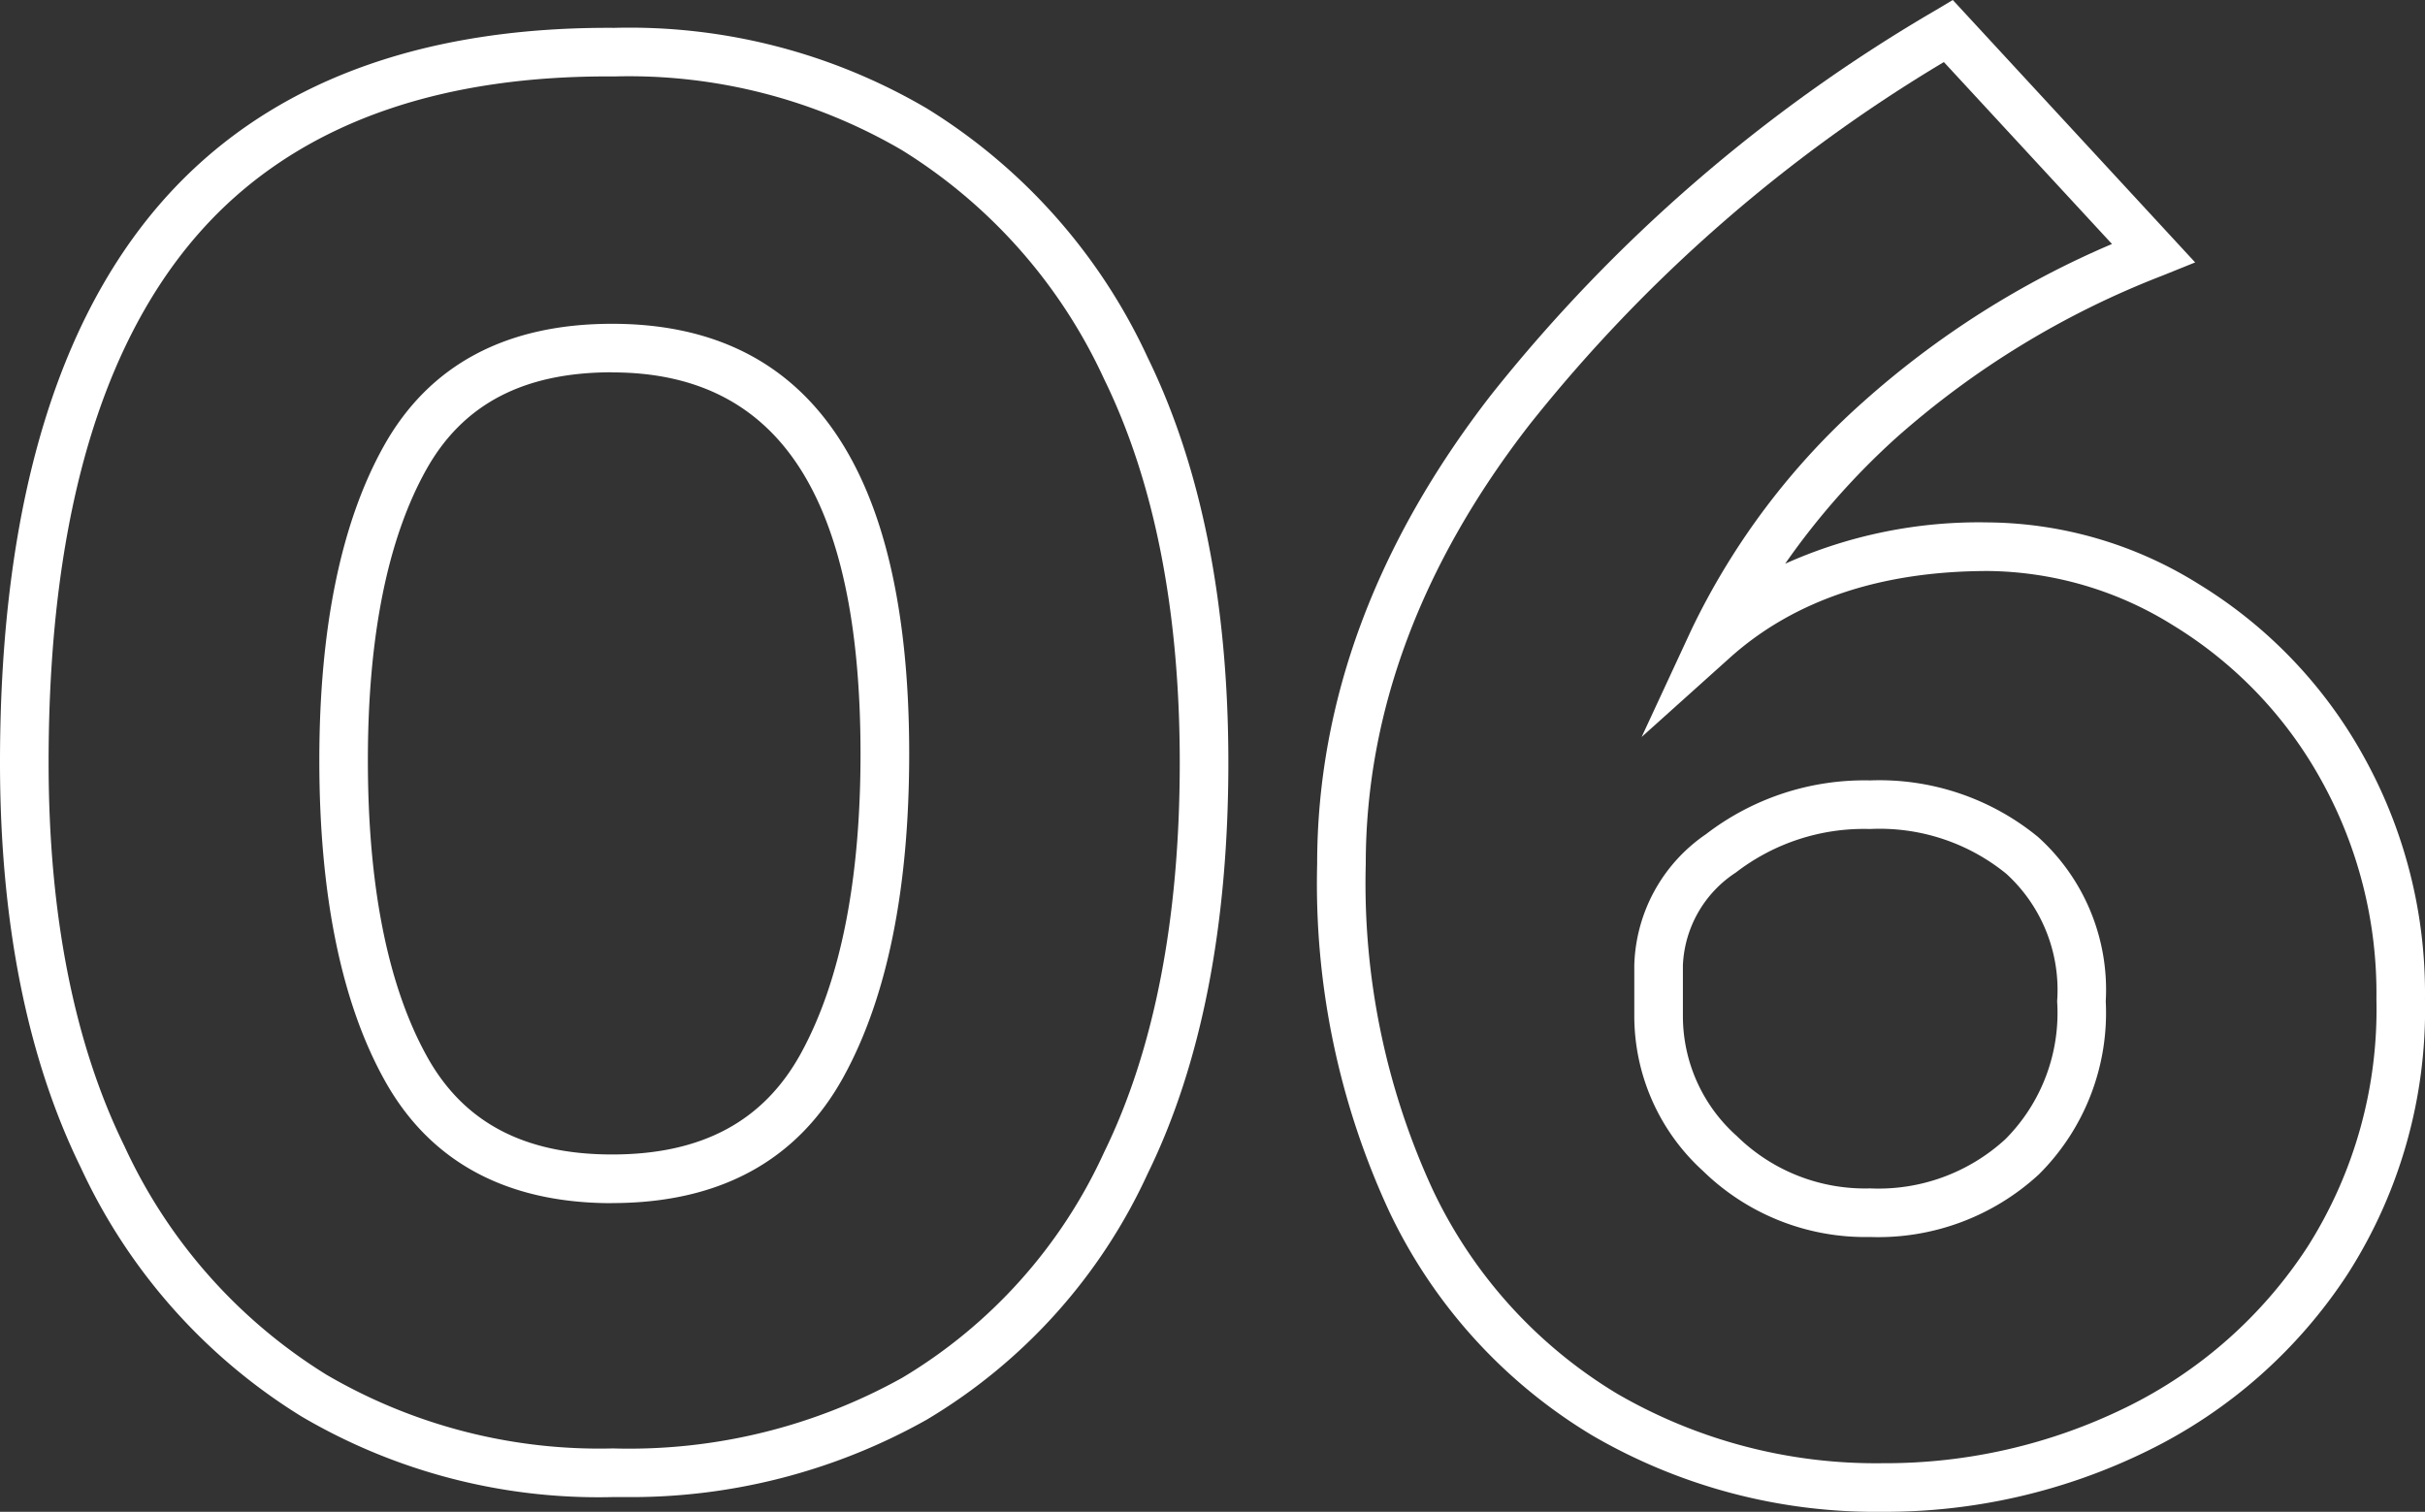 <svg xmlns="http://www.w3.org/2000/svg" xmlns:xlink="http://www.w3.org/1999/xlink" width="99.787" height="62.218" viewBox="0 0 99.787 62.218">
  <rect x="0" y="0" width="99.787" height="62.218" fill="#333333" stroke="none"/>
  <defs>
    <clipPath id="clip-path">
      <rect id="長方形_1766" data-name="長方形 1766" width="99.787" height="62.218" transform="translate(0 0)" fill="none"/>
    </clipPath>
  </defs>
  <g id="_06" data-name="06" transform="translate(0 0)">
    <g id="グループ_3052" data-name="グループ 3052" clip-path="url(#clip-path)">
      <path id="パス_108" data-name="パス 108" d="M25.633,61.612l-.373,0a24.124,24.124,0,0,1-12.852-3.316h0A23.722,23.722,0,0,1,3.321,48.043C1.117,43.549,0,37.942,0,31.378,0,20.413,2.55,12.321,7.58,7.327,11.765,3.172,17.707,1.1,25.28,1.146A24.166,24.166,0,0,1,38.138,4.462a23.73,23.73,0,0,1,9.087,10.25c2.2,4.5,3.321,10.107,3.321,16.666,0,6.734-1.117,12.428-3.321,16.926a22.878,22.878,0,0,1-9.1,10.129,24.83,24.83,0,0,1-12.49,3.179m-.373-2A23.1,23.1,0,0,0,37.131,56.7a20.925,20.925,0,0,0,8.3-9.273C47.5,43.2,48.546,37.8,48.546,31.378c0-6.252-1.049-11.563-3.117-15.786A21.77,21.77,0,0,0,37.115,6.18,22.264,22.264,0,0,0,25.286,3.146c-7.036-.052-12.5,1.834-16.3,5.6C4.351,13.351,2,20.965,2,31.378c0,6.256,1.049,11.567,3.117,15.785a21.748,21.748,0,0,0,8.313,9.412A22.261,22.261,0,0,0,25.26,59.61m-.074-10.093c-4.378,0-7.542-1.727-9.4-5.132-1.756-3.2-2.646-7.611-2.646-13.094,0-5.427.891-9.777,2.65-12.928,1.863-3.342,5.025-5.037,9.4-5.037,8.111,0,12.223,5.957,12.223,17.7,0,5.537-.9,10-2.689,13.268-1.892,3.463-5.1,5.219-9.534,5.219m0-34.191c-3.645,0-6.147,1.312-7.652,4.011-1.591,2.85-2.4,6.872-2.4,11.954,0,5.143.807,9.226,2.4,12.134,1.5,2.754,4.007,4.092,7.649,4.092,3.7,0,6.243-1.367,7.779-4.178,1.622-2.97,2.444-7.111,2.444-12.309,0-10.567-3.344-15.7-10.223-15.7" fill="#fff"/>
      <path id="パス_109" data-name="パス 109" d="M77.472,62.219a23.177,23.177,0,0,1-11.948-3.141,21.5,21.5,0,0,1-8.349-9.2A32.056,32.056,0,0,1,54.2,35.554c0-6.694,2.413-13.193,7.17-19.318A65.45,65.45,0,0,1,79.656.418l.7-.418,9.973,10.8-1.344.542a36.106,36.106,0,0,0-10.966,6.683A30.375,30.375,0,0,0,73.458,23.2,19.5,19.5,0,0,1,81.822,21.5a16.6,16.6,0,0,1,8.651,2.536h0a19.176,19.176,0,0,1,6.745,7.014,20.033,20.033,0,0,1,2.568,10.067,20.178,20.178,0,0,1-3.166,11.293,20.692,20.692,0,0,1-8.268,7.309,24.467,24.467,0,0,1-10.881,2.5M79.989,2.554A63.058,63.058,0,0,0,62.95,17.462c-4.479,5.766-6.75,11.853-6.75,18.092a30.091,30.091,0,0,0,2.767,13.432,19.535,19.535,0,0,0,7.572,8.37,21.22,21.22,0,0,0,10.933,2.863,22.485,22.485,0,0,0,10-2.29,18.717,18.717,0,0,0,7.479-6.612,18.227,18.227,0,0,0,2.837-10.195,18.051,18.051,0,0,0-2.305-9.075,17.2,17.2,0,0,0-6.043-6.3A14.625,14.625,0,0,0,81.822,23.5c-4.422,0-8,1.2-10.642,3.572l-3.628,3.259,2.053-4.424a29.784,29.784,0,0,1,7.062-9.365,37.224,37.224,0,0,1,10.239-6.5ZM76.95,50.909a9.561,9.561,0,0,1-6.872-2.717,8.623,8.623,0,0,1-2.828-6.374V39.73a6.752,6.752,0,0,1,2.952-5.4,10.693,10.693,0,0,1,6.748-2.212,10.293,10.293,0,0,1,6.915,2.329,8.46,8.46,0,0,1,2.785,6.762,9.375,9.375,0,0,1-2.748,7.12,9.749,9.749,0,0,1-6.952,2.58m0-16.791a8.626,8.626,0,0,0-5.519,1.79A4.8,4.8,0,0,0,69.25,39.73v2.088a6.607,6.607,0,0,0,2.218,4.935,7.522,7.522,0,0,0,5.482,2.156,7.717,7.717,0,0,0,5.577-2.032,7.364,7.364,0,0,0,2.123-5.668,6.471,6.471,0,0,0-2.087-5.244,8.249,8.249,0,0,0-5.613-1.847" fill="#fff"/>
    </g>
  </g>
</svg>
